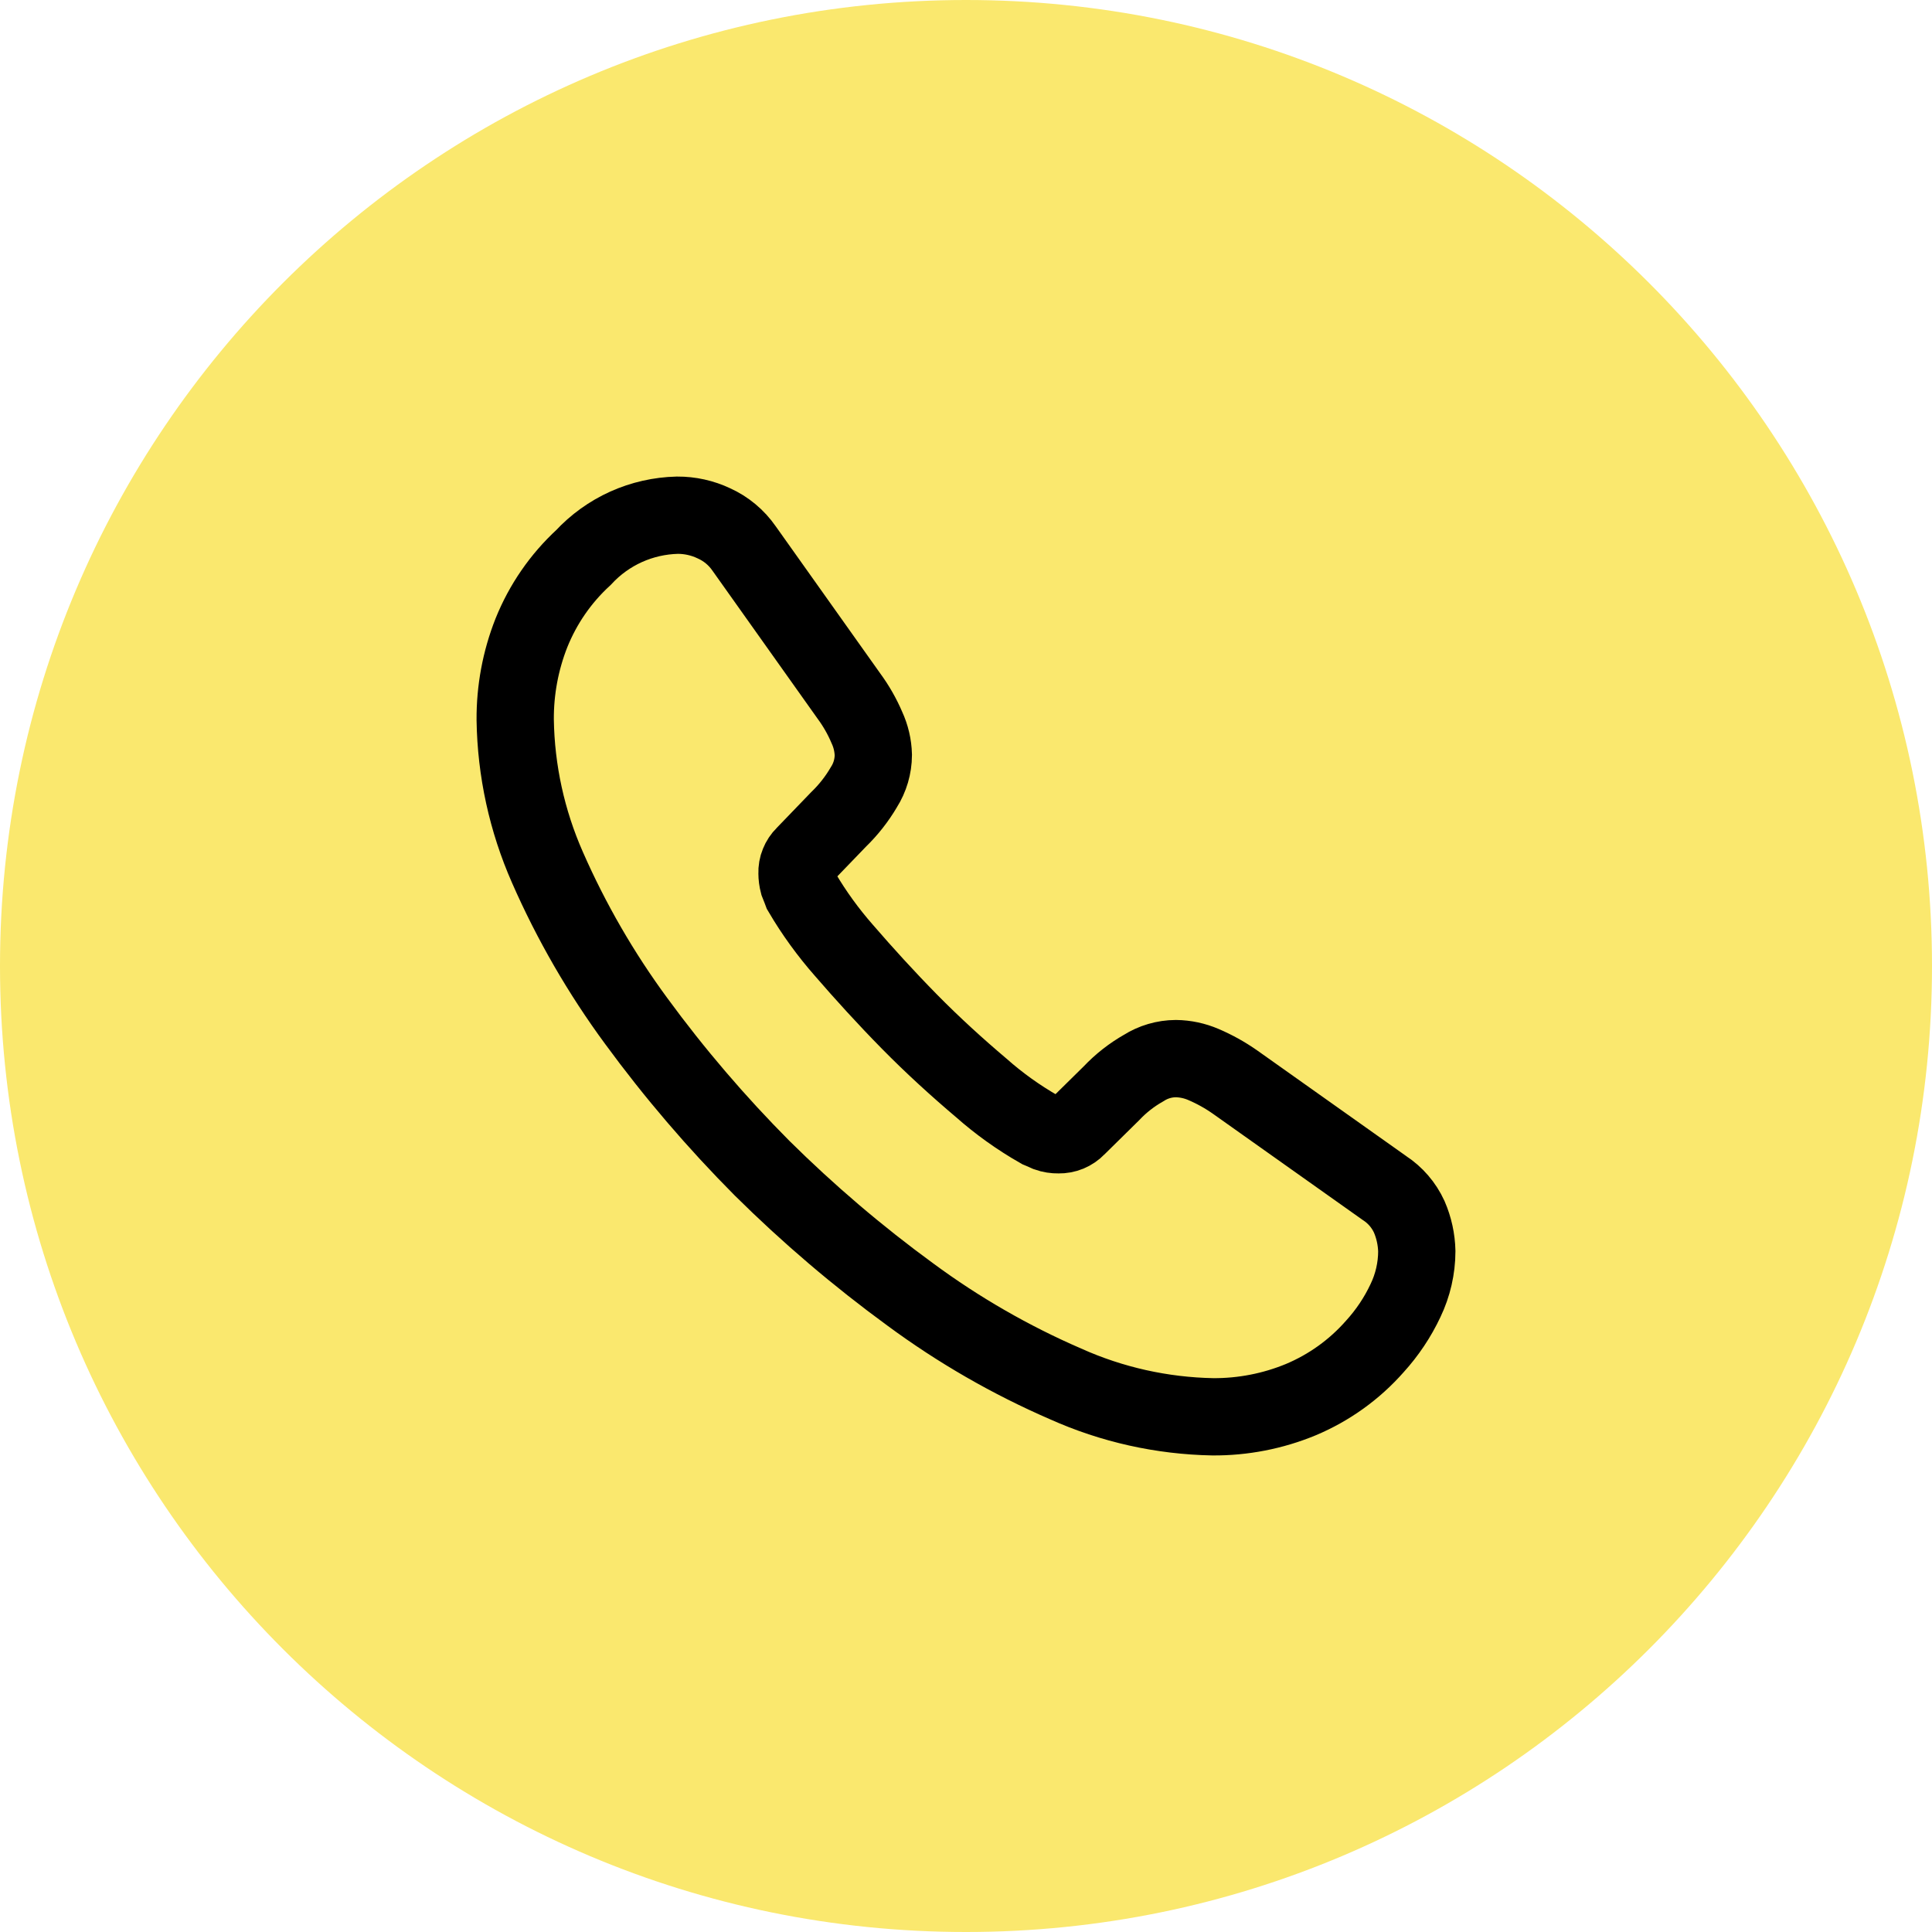 <svg width="30" height="30" viewBox="0 0 30 30" fill="none" xmlns="http://www.w3.org/2000/svg">
<path d="M30 15C30 6.716 23.284 0 15 0C6.716 0 0 6.716 0 15C0 23.284 6.716 30 15 30C23.284 30 30 23.284 30 15Z" fill="#FAE86E"/>
<path d="M22 19.431C21.999 19.695 21.939 19.956 21.825 20.194C21.703 20.454 21.542 20.695 21.348 20.908C21.032 21.267 20.639 21.549 20.198 21.734C19.765 21.913 19.3 22.003 18.831 22C18.043 21.985 17.265 21.812 16.546 21.489C15.692 21.119 14.883 20.653 14.134 20.1C13.319 19.505 12.551 18.85 11.834 18.14C11.126 17.428 10.472 16.664 9.879 15.854C9.333 15.112 8.87 14.311 8.5 13.467C8.182 12.745 8.012 11.967 8 11.178C7.997 10.716 8.082 10.257 8.252 9.827C8.431 9.382 8.706 8.983 9.059 8.658C9.246 8.456 9.471 8.294 9.721 8.181C9.972 8.068 10.242 8.007 10.517 8C10.713 7.999 10.908 8.042 11.085 8.126C11.274 8.211 11.437 8.347 11.555 8.518L13.181 10.807C13.293 10.959 13.387 11.123 13.461 11.297C13.523 11.431 13.557 11.576 13.561 11.724C13.56 11.901 13.509 12.074 13.414 12.224C13.306 12.408 13.174 12.576 13.021 12.724L12.488 13.277C12.451 13.313 12.422 13.357 12.403 13.405C12.383 13.453 12.374 13.505 12.376 13.557C12.376 13.611 12.383 13.665 12.397 13.718C12.418 13.774 12.439 13.818 12.453 13.858C12.641 14.178 12.86 14.479 13.105 14.758C13.42 15.122 13.757 15.493 14.122 15.864C14.487 16.235 14.865 16.578 15.237 16.893C15.514 17.138 15.816 17.354 16.137 17.537C16.172 17.551 16.214 17.572 16.263 17.593C16.319 17.613 16.378 17.622 16.438 17.621C16.492 17.622 16.545 17.612 16.594 17.592C16.643 17.571 16.688 17.541 16.725 17.502L17.258 16.977C17.404 16.822 17.573 16.69 17.758 16.585C17.907 16.49 18.081 16.439 18.258 16.438C18.405 16.44 18.551 16.471 18.686 16.529C18.859 16.603 19.023 16.694 19.177 16.802L21.497 18.447C21.666 18.557 21.799 18.712 21.883 18.895C21.956 19.064 21.996 19.247 22 19.431Z" stroke="black" stroke-width="1.2"/>
</svg>
